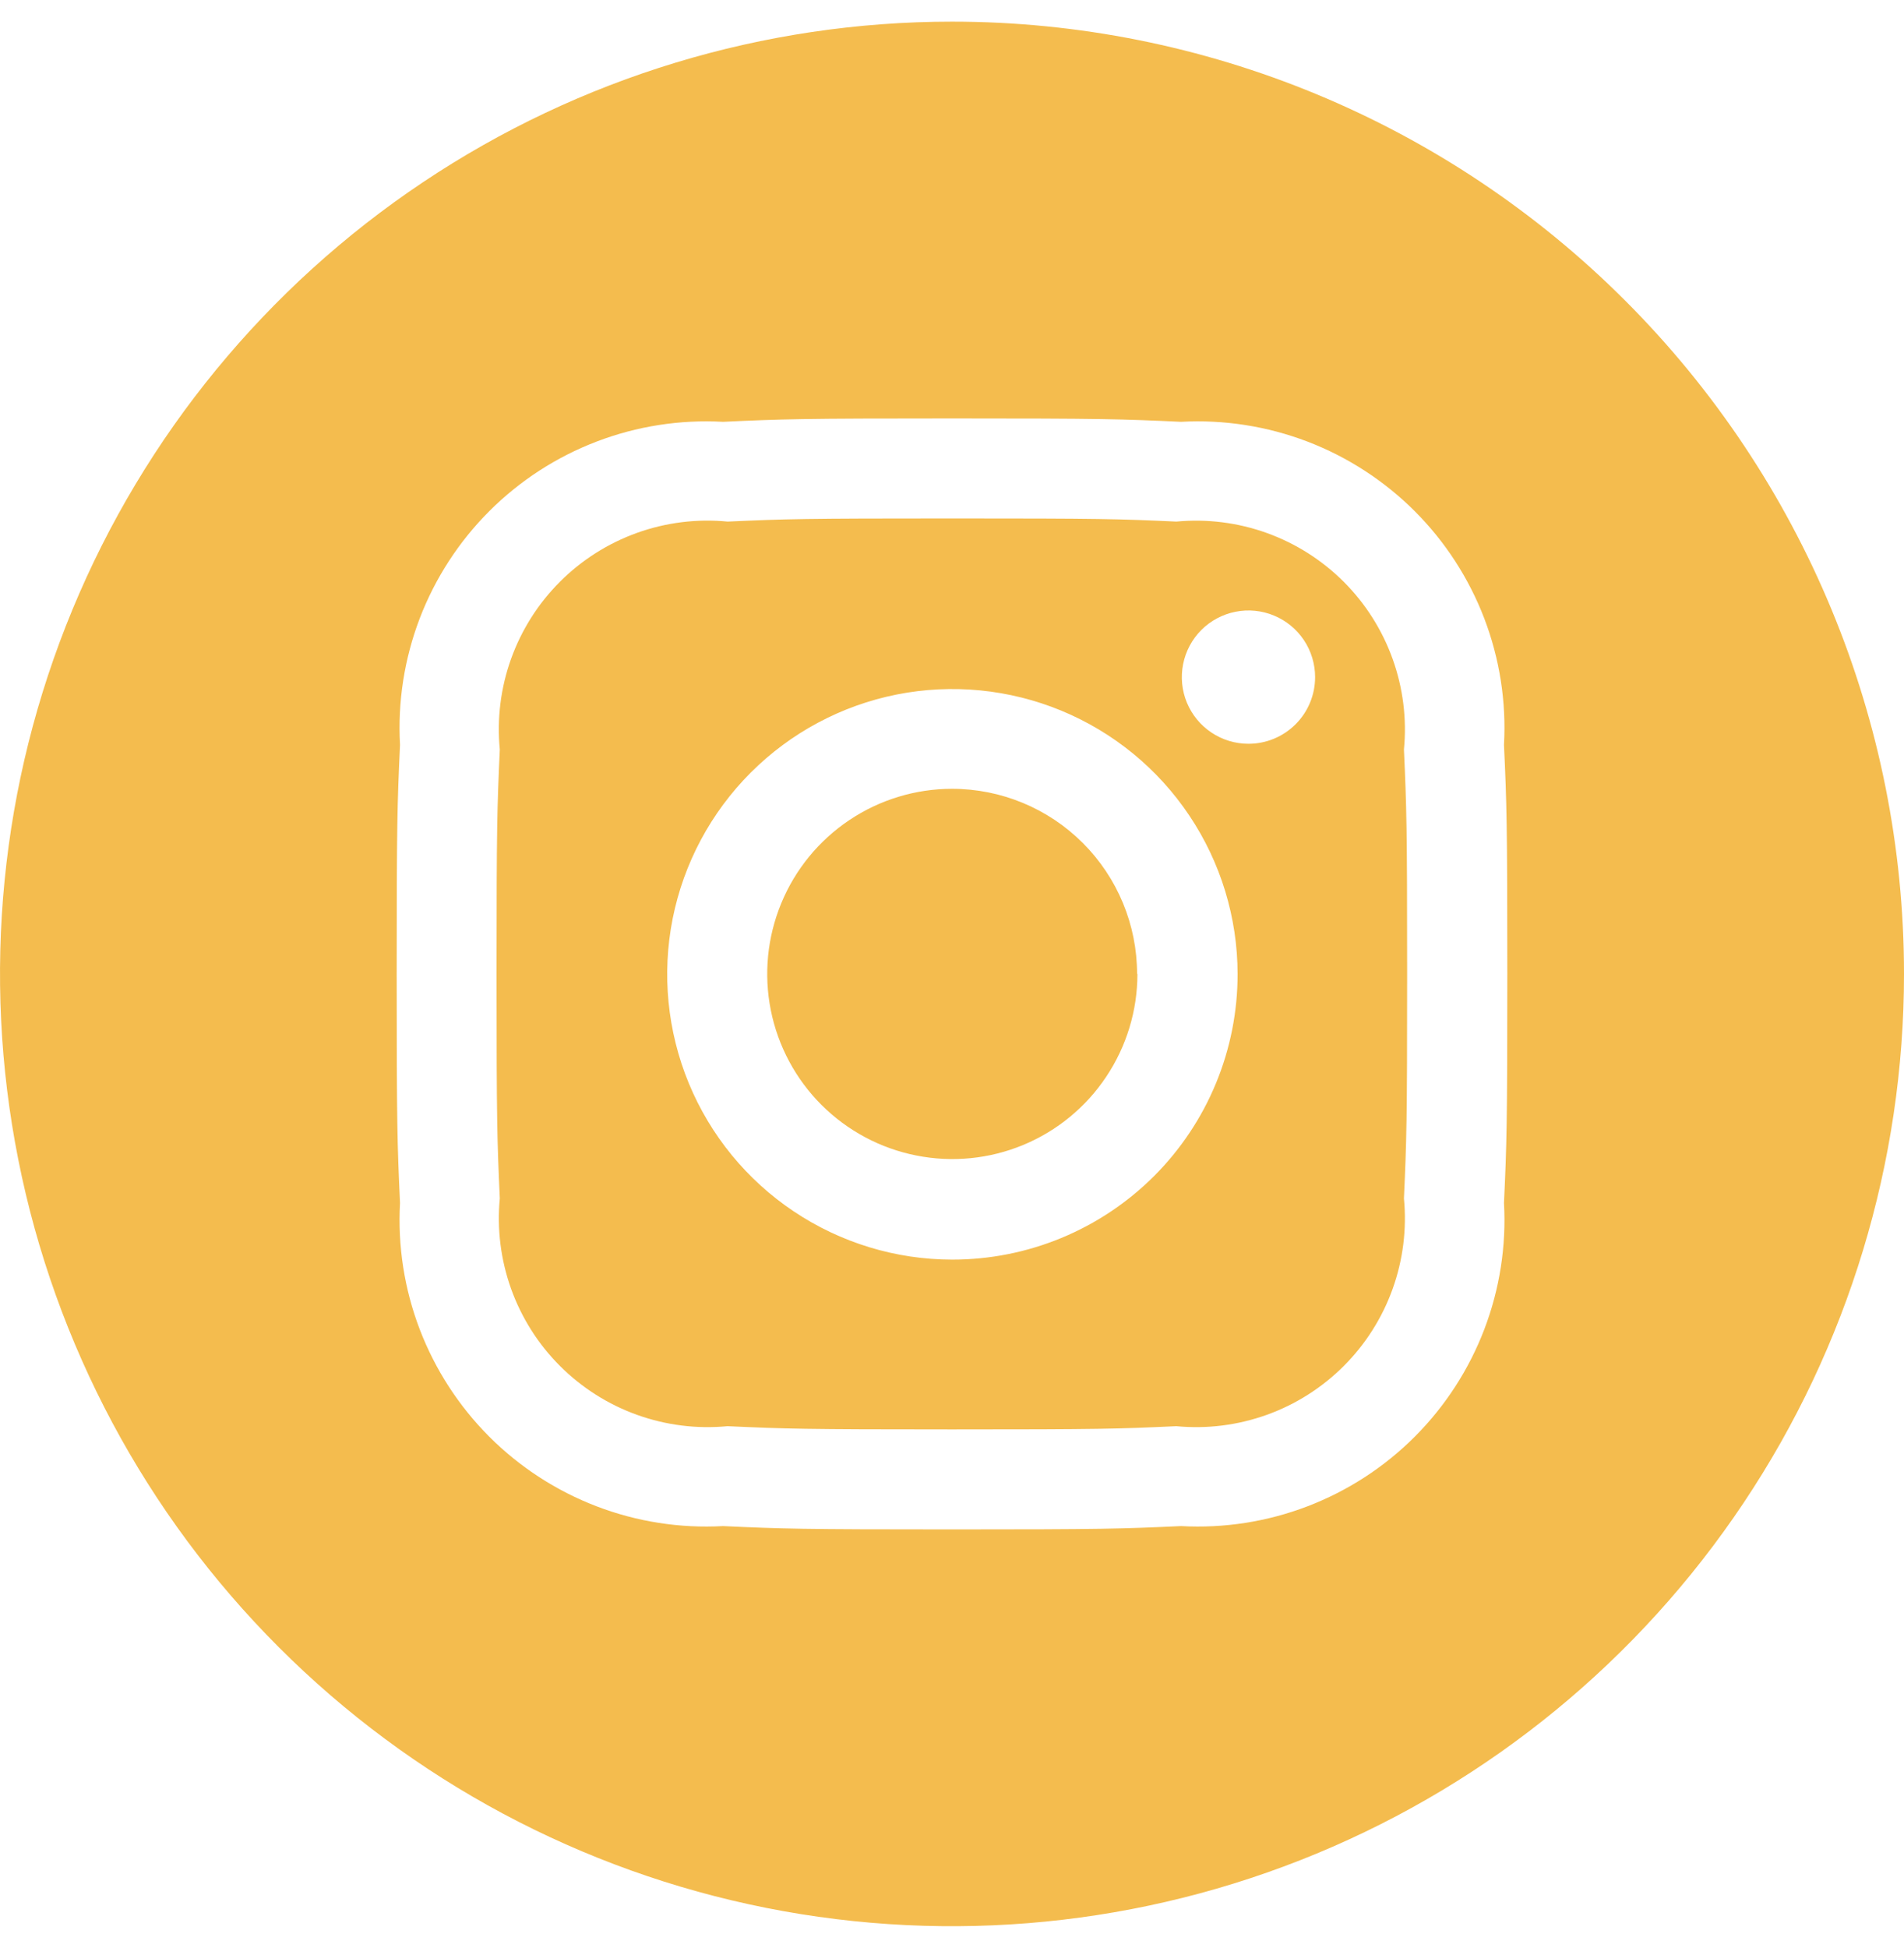 <svg xmlns="http://www.w3.org/2000/svg" width="44" height="45" viewBox="0 0 44 45" fill="none"><path d="M27.186 12.05C25.834 11.988 25.427 11.977 22 11.977C18.573 11.977 18.168 11.989 16.815 12.05C16.107 11.981 15.392 12.07 14.722 12.31C14.052 12.551 13.443 12.936 12.94 13.44C12.436 13.943 12.051 14.552 11.81 15.222C11.57 15.892 11.481 16.607 11.55 17.315C11.489 18.668 11.475 19.073 11.475 22.5C11.475 25.927 11.489 26.332 11.55 27.686C11.482 28.394 11.572 29.108 11.812 29.778C12.053 30.447 12.438 31.055 12.941 31.557C13.444 32.06 14.051 32.446 14.721 32.686C15.39 32.926 16.104 33.016 16.812 32.948C18.163 33.009 18.57 33.023 21.996 33.023C25.423 33.023 25.83 33.011 27.183 32.948C27.891 33.016 28.605 32.926 29.274 32.686C29.943 32.446 30.551 32.06 31.054 31.557C31.556 31.055 31.942 30.447 32.182 29.778C32.423 29.108 32.512 28.394 32.444 27.686C32.505 26.334 32.518 25.927 32.518 22.5C32.518 19.073 32.505 18.668 32.444 17.315C32.513 16.608 32.423 15.894 32.183 15.224C31.943 14.555 31.558 13.947 31.056 13.444C30.553 12.941 29.946 12.555 29.277 12.314C28.608 12.073 27.894 11.983 27.186 12.05ZM22 29.1C20.697 29.098 19.424 28.71 18.342 27.985C17.259 27.261 16.416 26.231 15.918 25.027C15.421 23.823 15.291 22.499 15.545 21.221C15.8 19.944 16.428 18.77 17.349 17.849C18.27 16.928 19.444 16.3 20.721 16.045C21.999 15.791 23.323 15.921 24.527 16.418C25.731 16.916 26.761 17.759 27.485 18.842C28.21 19.924 28.598 21.197 28.6 22.5C28.601 23.367 28.431 24.226 28.1 25.027C27.769 25.828 27.283 26.556 26.67 27.17C26.056 27.783 25.328 28.269 24.527 28.6C23.726 28.931 22.867 29.101 22 29.1ZM28.851 17.183C28.547 17.183 28.249 17.093 27.996 16.924C27.742 16.755 27.545 16.514 27.428 16.233C27.312 15.951 27.281 15.642 27.341 15.343C27.4 15.044 27.547 14.77 27.762 14.554C27.978 14.339 28.252 14.192 28.551 14.133C28.849 14.073 29.159 14.104 29.441 14.221C29.722 14.337 29.962 14.534 30.132 14.788C30.301 15.041 30.391 15.339 30.391 15.643C30.391 16.052 30.229 16.444 29.94 16.732C29.651 17.021 29.26 17.183 28.851 17.183ZM26.285 22.5C26.285 23.346 26.034 24.172 25.564 24.875C25.095 25.579 24.427 26.127 23.646 26.451C22.865 26.775 22.005 26.86 21.176 26.695C20.346 26.531 19.584 26.124 18.985 25.527C18.387 24.93 17.979 24.168 17.813 23.339C17.647 22.51 17.731 21.65 18.054 20.868C18.376 20.087 18.923 19.418 19.626 18.947C20.328 18.476 21.154 18.224 22 18.223C23.134 18.223 24.222 18.674 25.024 19.476C25.826 20.278 26.277 21.366 26.277 22.5H26.285ZM22 0.5C17.649 0.5 13.395 1.79 9.777 4.208C6.16 6.625 3.34 10.061 1.675 14.081C0.01 18.101 -0.426 22.524 0.423 26.792C1.272 31.06 3.367 34.98 6.444 38.056C9.52 41.133 13.44 43.228 17.708 44.077C21.976 44.926 26.399 44.49 30.419 42.825C34.439 41.16 37.875 38.34 40.292 34.722C42.71 31.105 44 26.851 44 22.5C44 16.665 41.682 11.069 37.556 6.944C33.431 2.818 27.835 0.5 22 0.5ZM34.756 27.791C34.812 28.786 34.656 29.781 34.301 30.711C33.945 31.642 33.397 32.487 32.693 33.192C31.989 33.896 31.144 34.444 30.213 34.8C29.283 35.156 28.288 35.311 27.293 35.256C25.923 35.319 25.483 35.333 22 35.333C18.517 35.333 18.078 35.319 16.709 35.256C15.714 35.311 14.719 35.156 13.789 34.8C12.858 34.444 12.013 33.896 11.308 33.192C10.604 32.487 10.056 31.642 9.7 30.712C9.344 29.781 9.189 28.786 9.244 27.791C9.181 26.423 9.167 25.983 9.167 22.5C9.167 19.017 9.181 18.578 9.244 17.209C9.188 16.214 9.344 15.219 9.699 14.288C10.055 13.358 10.603 12.513 11.308 11.808C12.012 11.104 12.858 10.556 13.788 10.201C14.719 9.845 15.714 9.69 16.709 9.745C18.078 9.681 18.517 9.667 22 9.667C25.483 9.667 25.923 9.681 27.293 9.745C28.287 9.69 29.282 9.846 30.213 10.201C31.143 10.557 31.988 11.105 32.693 11.809C33.397 12.513 33.945 13.358 34.301 14.289C34.656 15.219 34.812 16.214 34.756 17.209C34.819 18.578 34.833 19.017 34.833 22.5C34.833 25.983 34.819 26.423 34.756 27.791Z" fill="#F4BC4E"></path></svg>